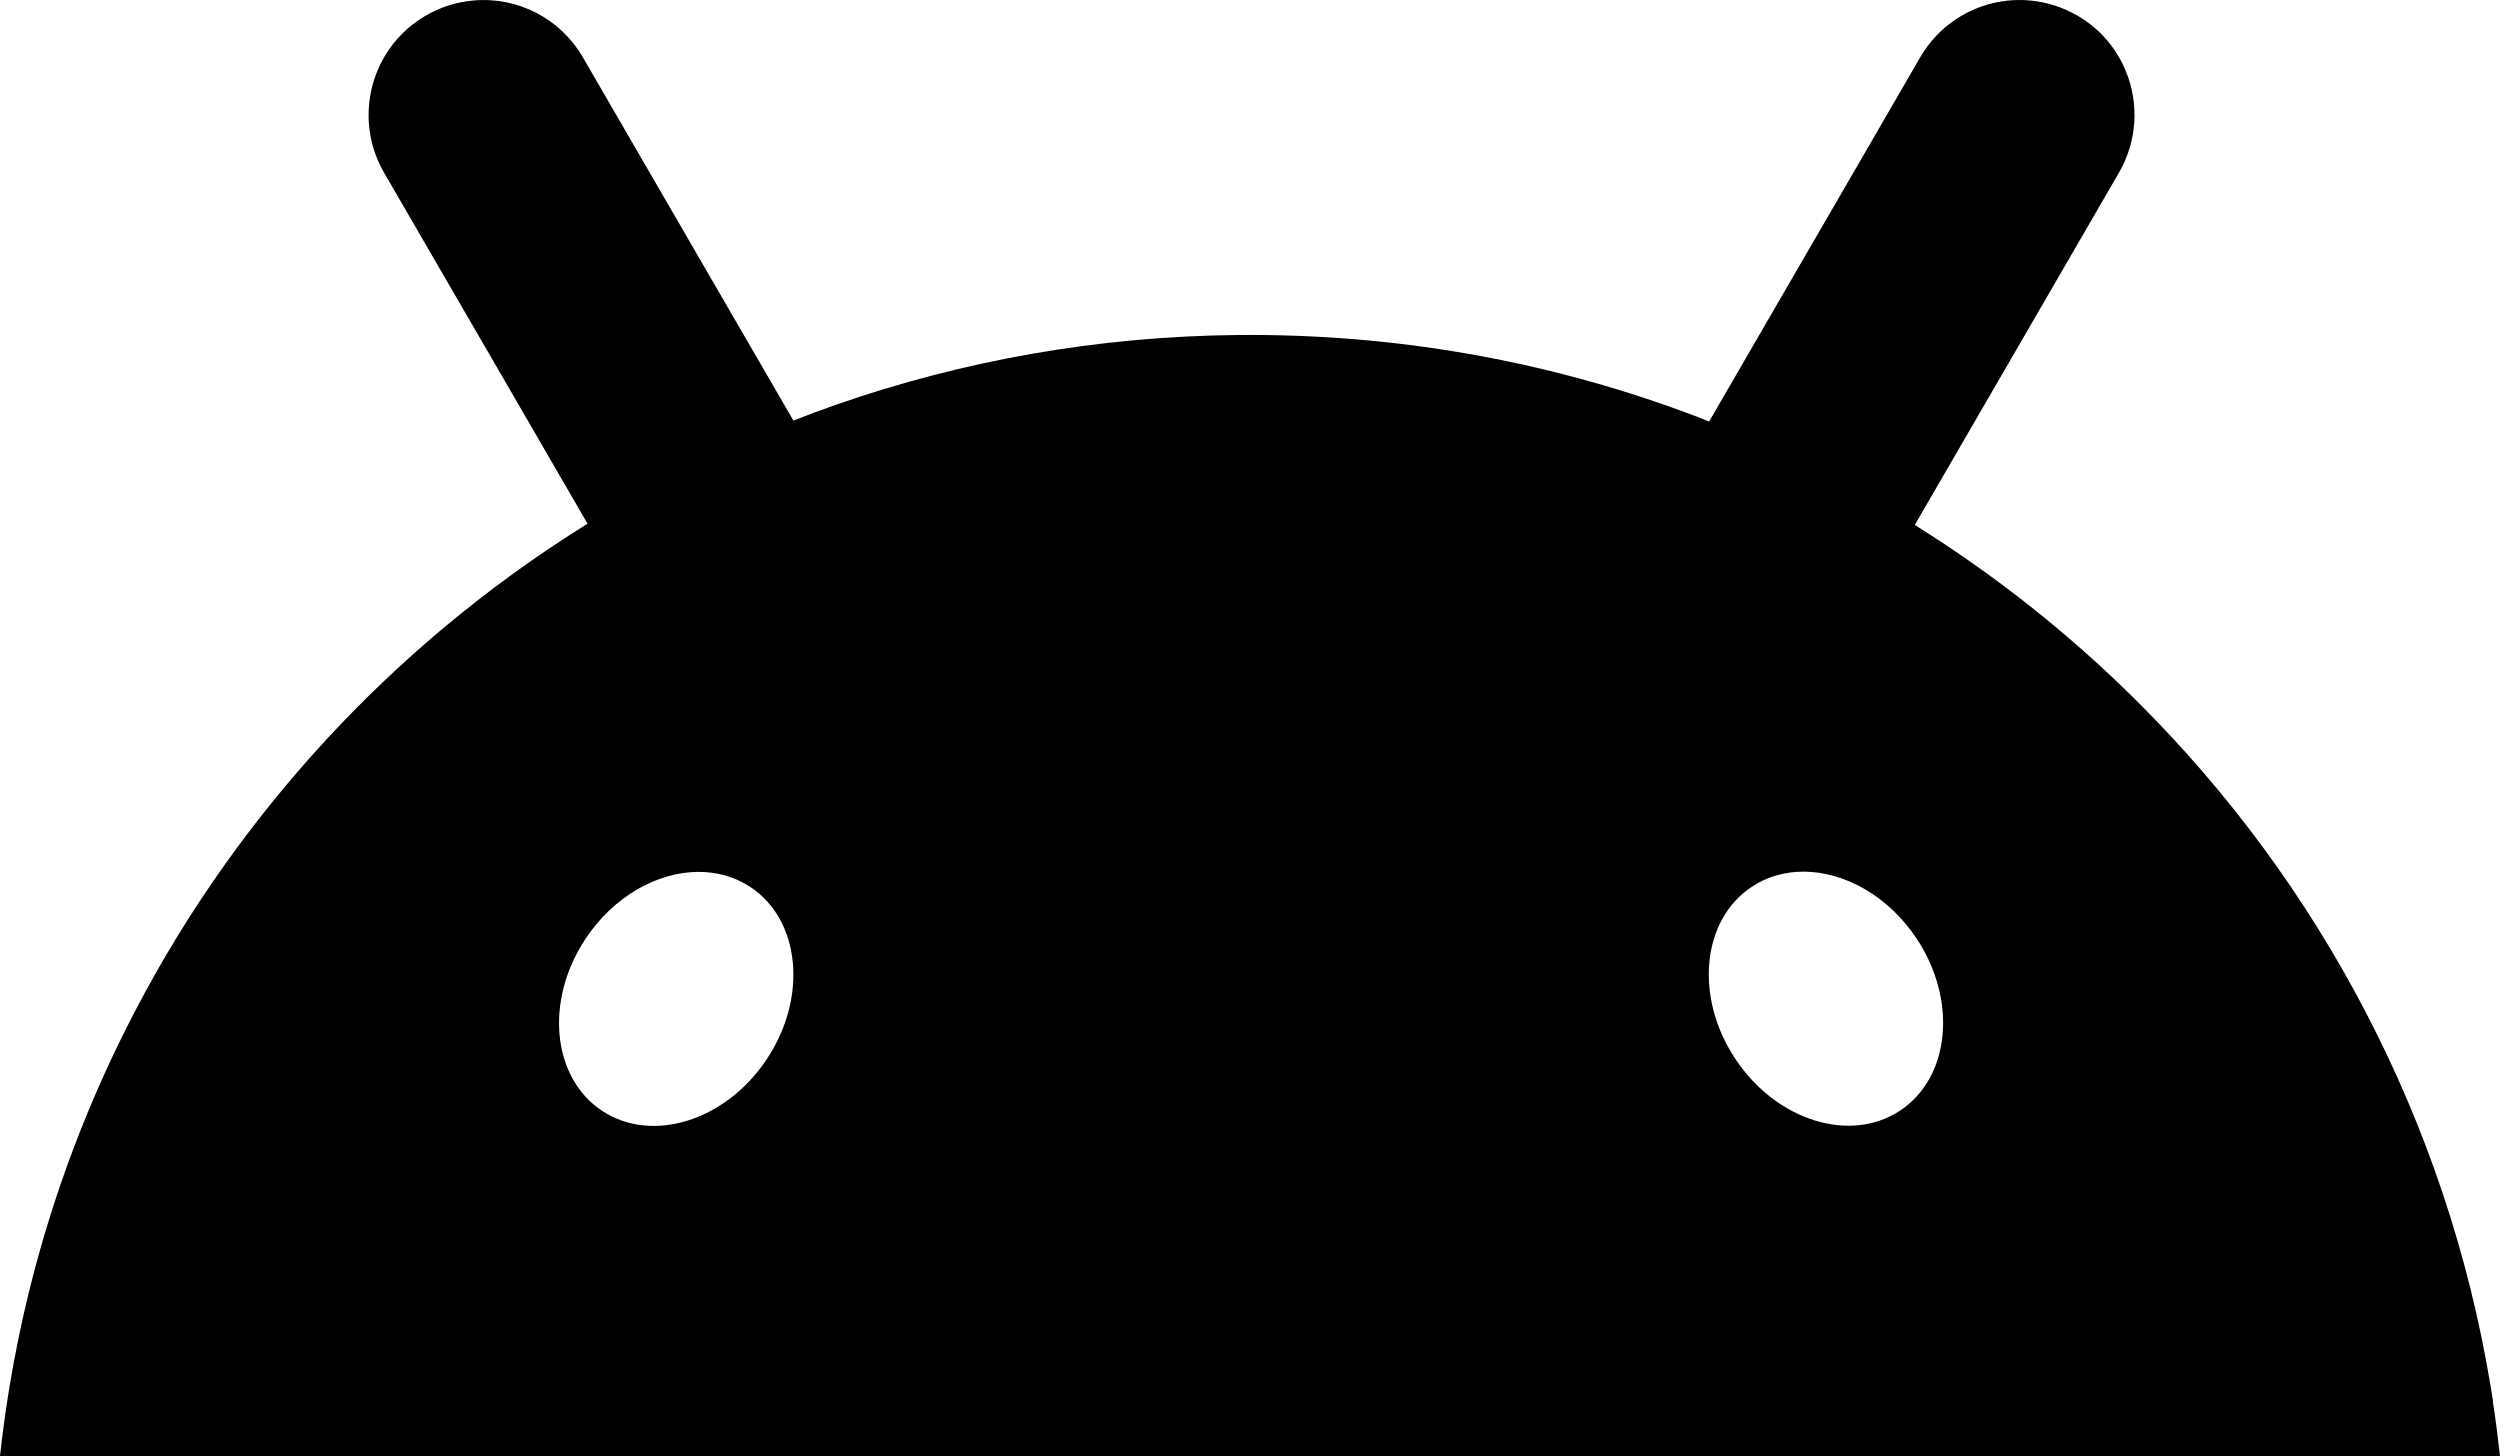 <?xml version="1.0" encoding="UTF-8" standalone="no"?>
<svg
   width="429.191"
   height="250"
   preserveAspectRatio="xMidYMid"
   viewBox="0 0 429.191 250"
   version="1.1"
   id="svg2"
   sodipodi:docname="android.svg"
   inkscape:version="1.4.2 (ebf0e940, 2025-05-08)"
   xmlns:inkscape="http://www.inkscape.org/namespaces/inkscape"
   xmlns:sodipodi="http://sodipodi.sourceforge.net/DTD/sodipodi-0.dtd"
   xmlns="http://www.w3.org/2000/svg"
   xmlns:svg="http://www.w3.org/2000/svg">
  <defs
     id="defs2" />
  <sodipodi:namedview
     id="namedview2"
     pagecolor="#505050"
     bordercolor="#eeeeee"
     borderopacity="1"
     inkscape:showpageshadow="0"
     inkscape:pageopacity="0"
     inkscape:pagecheckerboard="0"
     inkscape:deskcolor="#505050"
     inkscape:zoom="2.4793289"
     inkscape:cx="194.20578"
     inkscape:cy="106.07709"
     inkscape:window-width="1920"
     inkscape:window-height="1027"
     inkscape:window-x="2056"
     inkscape:window-y="25"
     inkscape:window-maximized="0"
     inkscape:current-layer="svg2" />
  <path
     d="M 346.556,5.8680595e-4 C 345.935,0.006 345.316,0.04 344.698,0.102 338.418,0.743 332.826,4.358 329.663,9.823 326.622,15.065 323.581,20.318 320.546,25.559 l -12.701,21.91 c -4.33,7.481 -8.673,14.951 -13.002,22.432 -0.473,0.816 -0.951,1.633 -1.422,2.461 -0.657,-0.263 -1.308,-0.526 -1.965,-0.775 -23.874,-9.104 -49.773,-14.082 -76.846,-14.082 -0.741,0 -1.473,-2.94e-4 -2.219,0.01 -24.07,0.24 -47.198,4.425 -68.775,11.936 -2.488,0.869 -4.958,1.787 -7.41,2.754 -0.439,-0.763 -0.892,-1.528 -1.324,-2.293 -4.33,-7.481 -8.673,-14.951 -13.002,-22.432 L 109.179,25.567 C 106.132,20.326 103.092,15.075 100.062,9.833 96.236,3.216 88.925,-0.587 81.31,0.081 c -2.968,0.252 -5.84,1.177 -8.398,2.703 -2.809,1.666 -5.159,4.007 -6.836,6.811 -0.471,0.795 -0.892,1.622 -1.244,2.471 -1.836,4.356 -2.053,9.225 -0.611,13.727 0.434,1.318 0.996,2.606 1.715,3.85 3.047,5.241 6.087,10.487 9.119,15.736 4.242,7.305 8.474,14.607 12.709,21.91 4.329,7.481 8.663,14.951 12.992,22.432 0.034,0.064 0.077,0.125 0.109,0.188 -8.711,5.413 -17.027,11.438 -24.885,18.029 -14.055,11.796 -26.561,25.324 -37.219,40.262 -5.81,8.14 -11.042,16.677 -15.658,25.549 C 15.132,189.034 9.028,205.225 4.924,221.971 3.636,227.251 2.545,232.577 1.652,237.938 1.506,238.806 1.372,239.684 1.238,240.553 0.754,243.692 0.341,246.842 0,250 h 429.19 c -0.344,-3.17 -0.753,-6.321 -1.23,-9.449 l 0.031,-0.019 c -0.141,-0.878 -0.276,-1.747 -0.422,-2.615 -3.713,-22.396 -10.952,-44.062 -21.449,-64.191 -10.276,-19.723 -23.537,-37.74 -39.314,-53.414 -11.52,-11.459 -24.293,-21.584 -38.078,-30.185 0.082,-0.134 0.151,-0.282 0.234,-0.42 4.329,-7.479 8.671,-14.949 13.002,-22.432 l 12.701,-21.908 c 3.048,-5.241 6.089,-10.495 9.117,-15.736 3.107,-5.36 3.518,-11.868 1.109,-17.576 -1.626,-3.883 -4.462,-7.138 -8.086,-9.281 -2.559,-1.516 -5.426,-2.439 -8.389,-2.699 -0.619,-0.053 -1.24,-0.077 -1.861,-0.072 z M 309.663,149.643 c 7.007,0.023 14.511,4.171 19.355,11.459 7.051,10.596 5.802,23.822 -2.785,29.539 -8.582,5.717 -21.26,1.761 -28.307,-8.838 -7.051,-10.597 -5.8,-23.826 2.787,-29.543 2.682,-1.786 5.764,-2.628 8.949,-2.617 z m -189.763,0.039 c 3.185,-0.01 6.267,0.831 8.951,2.617 8.587,5.717 9.837,18.944 2.785,29.541 -7.046,10.599 -19.721,14.555 -28.309,8.838 -8.584,-5.717 -9.834,-18.942 -2.787,-29.543 4.848,-7.284 12.352,-11.431 19.359,-11.453 z"
     style="stroke-width:1.677"
     id="path3"
     sodipodi:nodetypes="ccccccccscccccccccccccccccccccccccccccccccccccccsccccssccccs" />
</svg>

